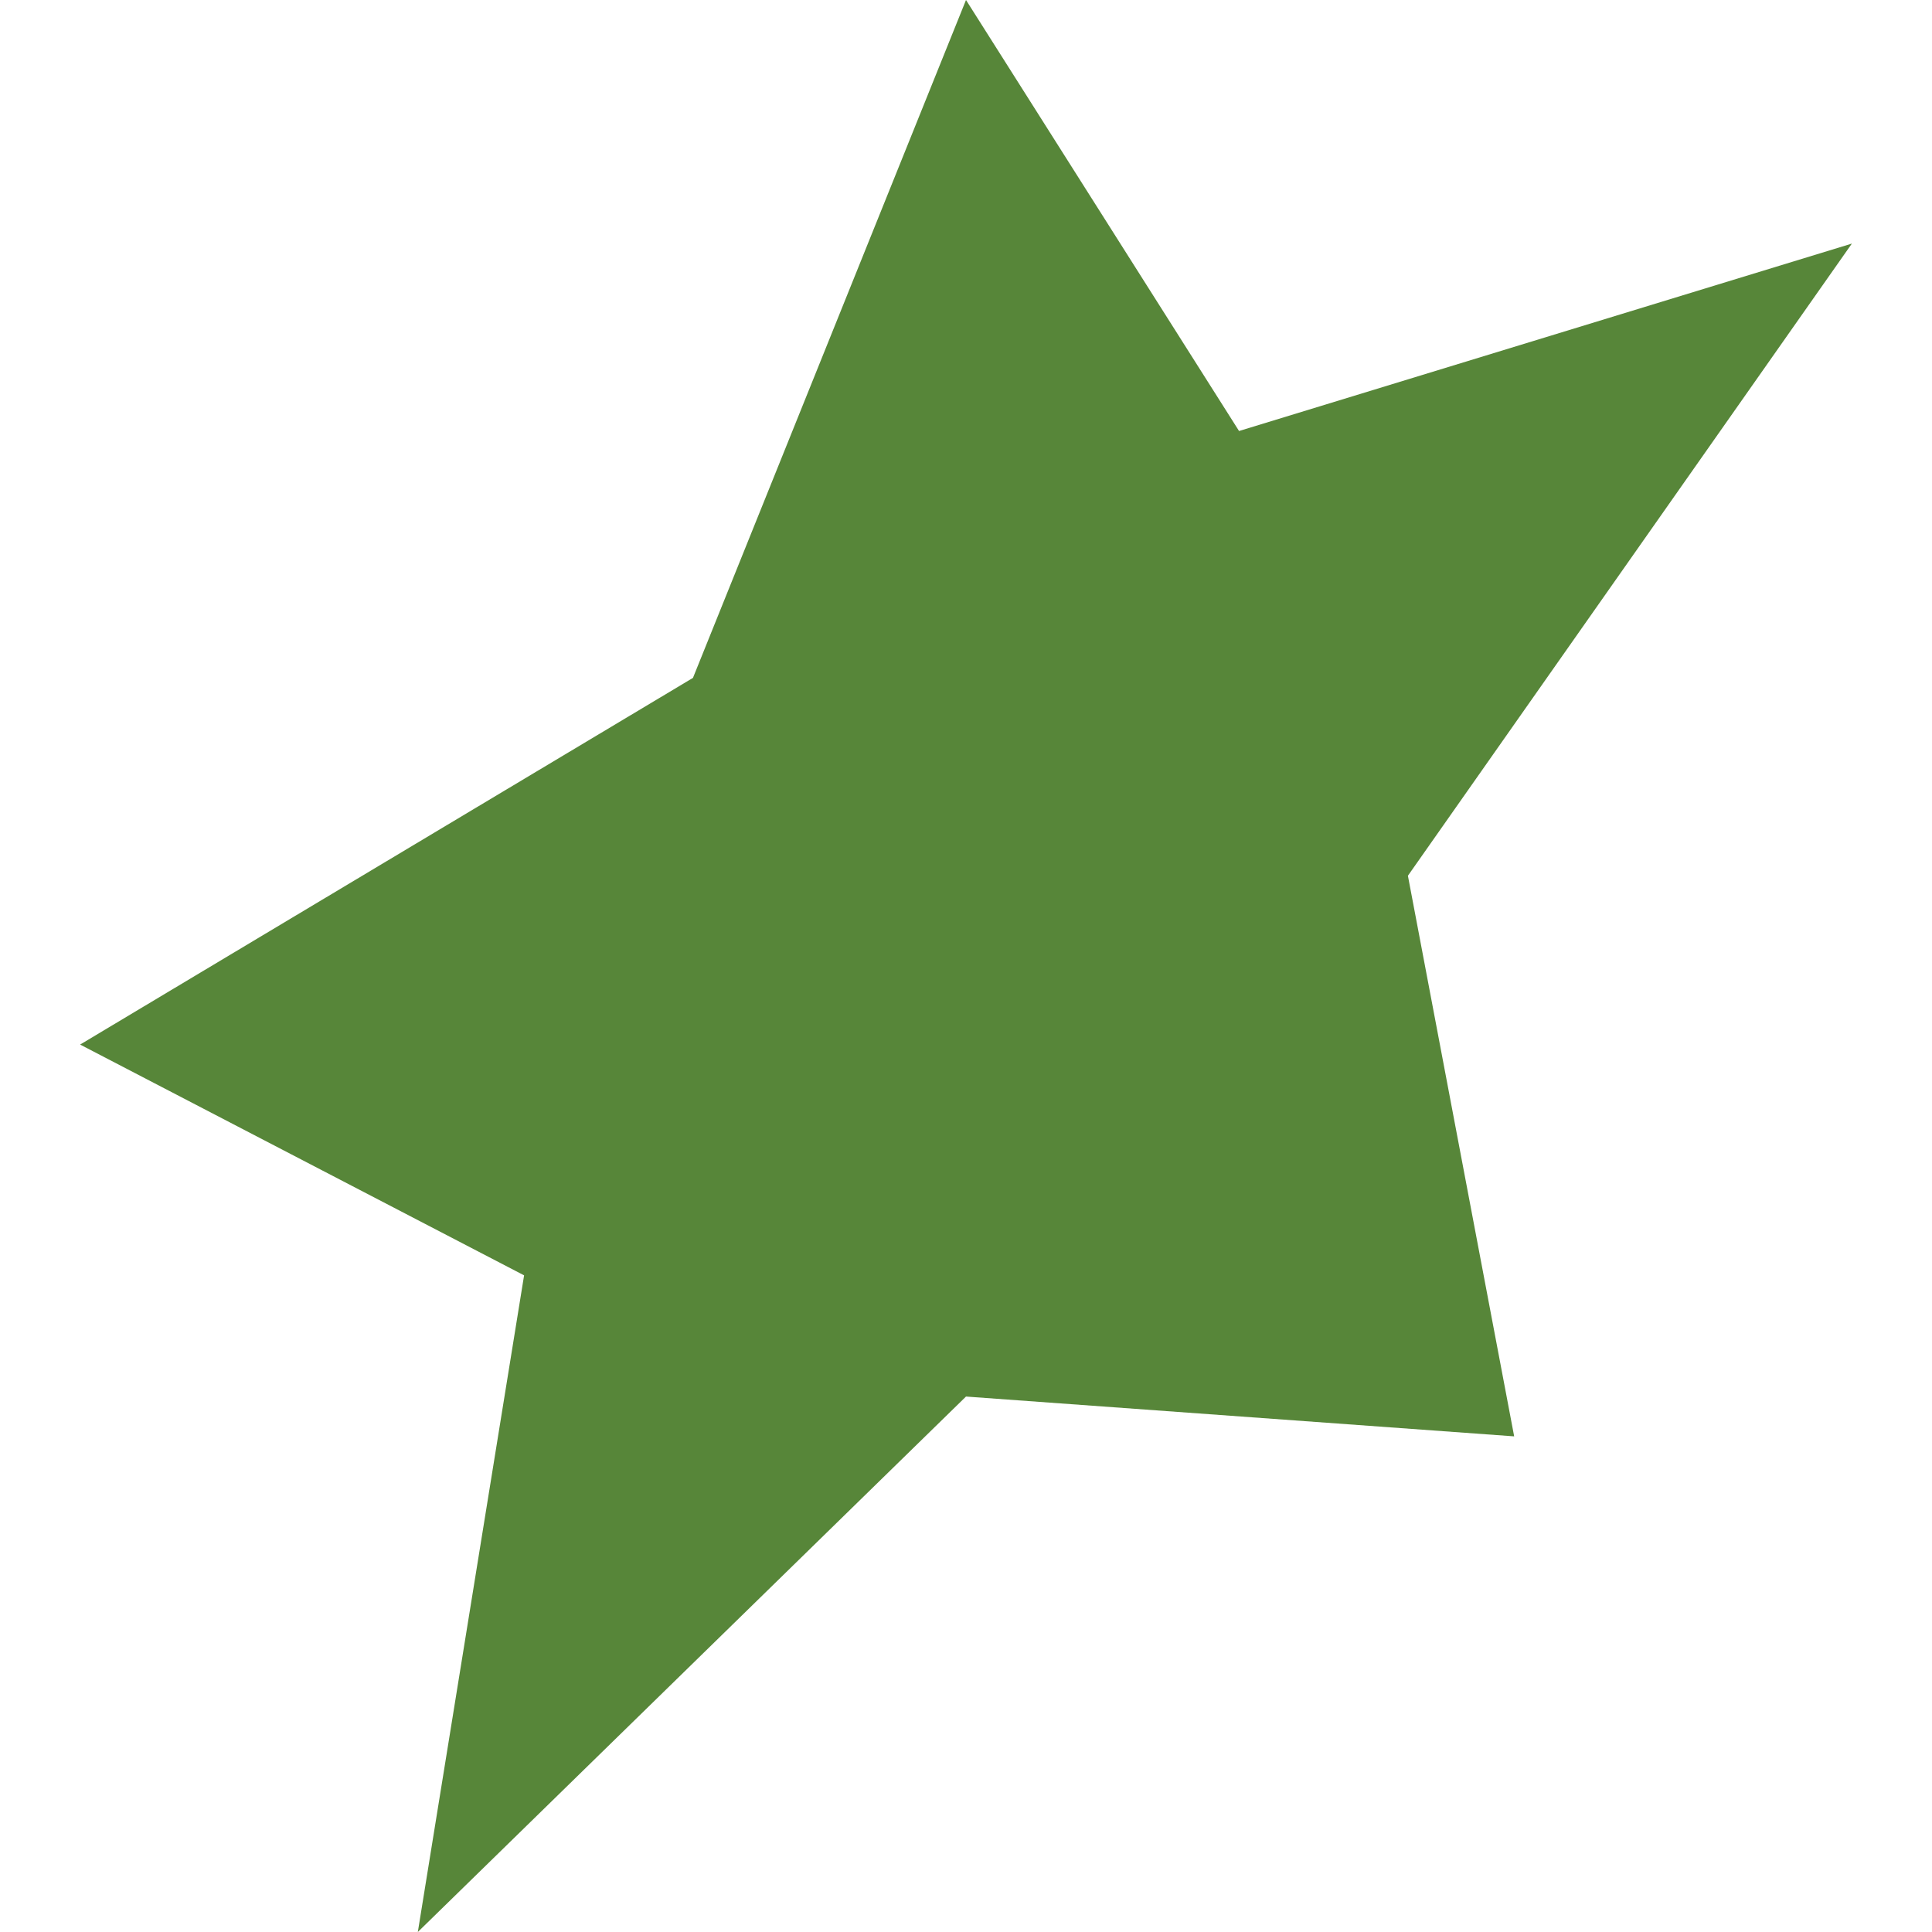 <?xml version="1.0" encoding="utf-8"?>
<!-- Generator: Adobe Illustrator 26.0.2, SVG Export Plug-In . SVG Version: 6.00 Build 0)  -->
<svg version="1.1" id="Camada_1" xmlns="http://www.w3.org/2000/svg" xmlns:xlink="http://www.w3.org/1999/xlink" x="0px" y="0px"
	 viewBox="0 0 512 512" style="enable-background:new 0 0 512 512;" xml:space="preserve">
<style type="text/css">
	.st0{fill:#578639;}
</style>
<polygon class="st0" points="256,370.1 110.73,512 138.89,337.98 21.23,276.82 183.64,179.65 256,0 328.36,114.22 490.77,64.55 
	373.11,232.08 401.27,380.65 "/>
</svg>
